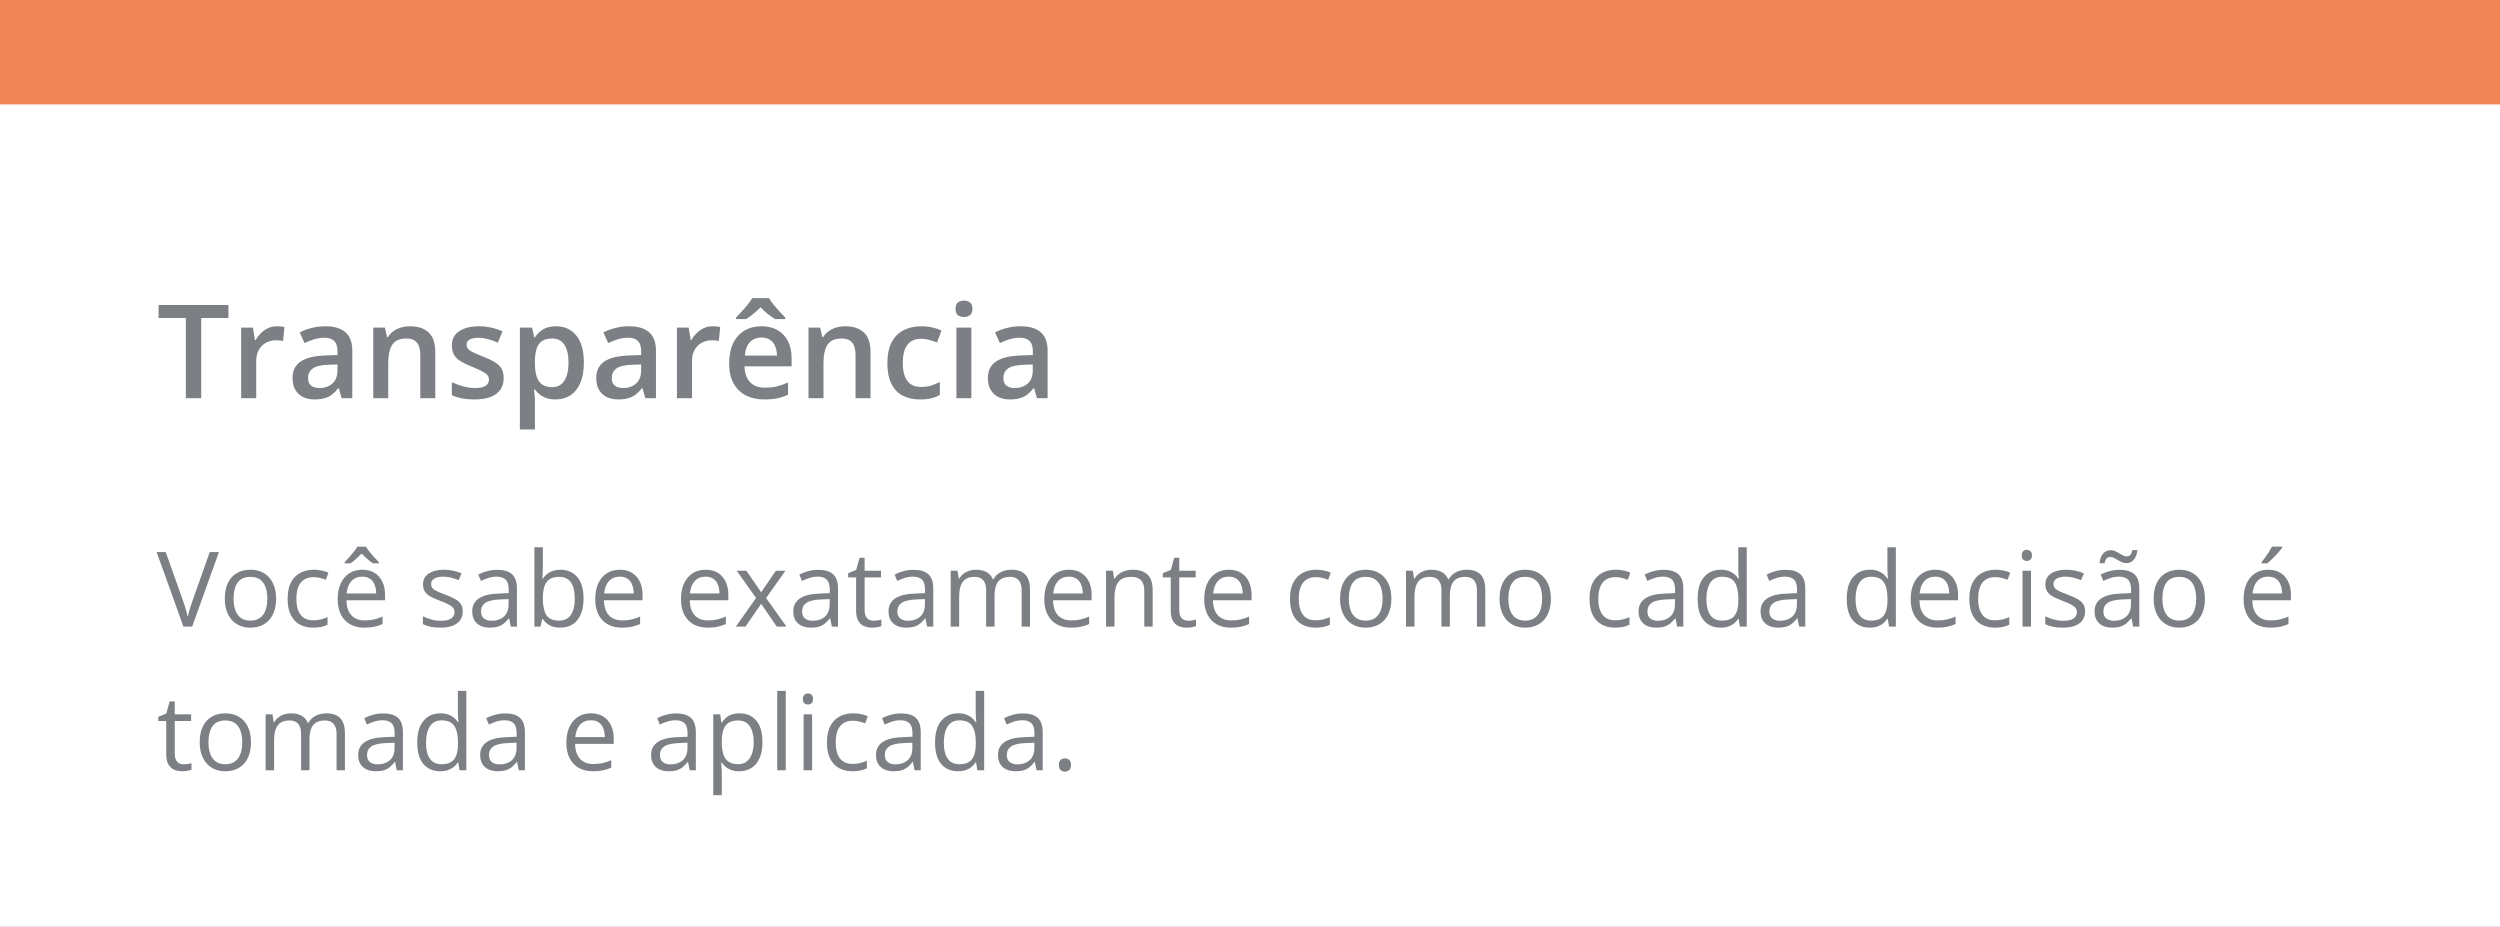 <svg xmlns="http://www.w3.org/2000/svg" width="383" height="142" viewBox="0 0 383 142" fill="none"><rect x="0" y="0" width="383" height="142" fill="#333333" stroke="none"/><g clip-path="url(#clip0_450_1690)"><rect width="383" height="142" fill="white"></rect><rect width="383" height="16" fill="#EF8555"></rect><path d="M30.826 61H28.473V48.715H24.293V46.723H34.996V48.715H30.826V61ZM42.428 49.984C42.61 49.984 42.809 49.994 43.023 50.014C43.238 50.033 43.424 50.059 43.58 50.092L43.365 52.24C43.228 52.201 43.059 52.172 42.857 52.152C42.662 52.133 42.486 52.123 42.33 52.123C41.92 52.123 41.529 52.191 41.158 52.328C40.787 52.458 40.458 52.66 40.172 52.934C39.885 53.2 39.661 53.536 39.498 53.94C39.335 54.343 39.254 54.812 39.254 55.346V61H36.949V50.19H38.746L39.059 52.094H39.166C39.381 51.71 39.648 51.358 39.967 51.039C40.286 50.72 40.65 50.466 41.06 50.277C41.477 50.082 41.933 49.984 42.428 49.984ZM49.82 49.984C51.188 49.984 52.219 50.287 52.916 50.893C53.619 51.498 53.971 52.442 53.971 53.725V61H52.34L51.9 59.467H51.822C51.516 59.857 51.2 60.18 50.875 60.434C50.55 60.688 50.172 60.876 49.742 61C49.319 61.13 48.801 61.195 48.19 61.195C47.545 61.195 46.969 61.078 46.461 60.844C45.953 60.603 45.553 60.238 45.26 59.75C44.967 59.262 44.82 58.643 44.82 57.895C44.82 56.781 45.234 55.945 46.06 55.385C46.894 54.825 48.15 54.516 49.83 54.457L51.705 54.389V53.822C51.705 53.074 51.529 52.54 51.178 52.221C50.833 51.902 50.344 51.742 49.713 51.742C49.172 51.742 48.648 51.82 48.141 51.977C47.633 52.133 47.138 52.325 46.656 52.553L45.914 50.932C46.441 50.652 47.04 50.424 47.711 50.248C48.388 50.072 49.091 49.984 49.82 49.984ZM51.695 55.834L50.299 55.883C49.153 55.922 48.349 56.117 47.887 56.469C47.425 56.82 47.193 57.302 47.193 57.914C47.193 58.448 47.353 58.839 47.672 59.086C47.991 59.327 48.411 59.447 48.932 59.447C49.726 59.447 50.383 59.223 50.904 58.773C51.432 58.318 51.695 57.65 51.695 56.772V55.834ZM62.818 49.984C64.036 49.984 64.983 50.3 65.66 50.932C66.344 51.557 66.686 52.562 66.686 53.949V61H64.391V54.379C64.391 53.539 64.218 52.911 63.873 52.494C63.528 52.071 62.994 51.859 62.272 51.859C61.223 51.859 60.494 52.182 60.084 52.826C59.68 53.471 59.478 54.405 59.478 55.629V61H57.184V50.19H58.971L59.293 51.654H59.42C59.654 51.277 59.944 50.967 60.289 50.727C60.641 50.479 61.031 50.294 61.461 50.17C61.897 50.046 62.35 49.984 62.818 49.984ZM77.164 57.914C77.164 58.624 76.992 59.223 76.647 59.711C76.301 60.199 75.797 60.57 75.133 60.824C74.475 61.072 73.668 61.195 72.711 61.195C71.956 61.195 71.305 61.14 70.758 61.029C70.217 60.925 69.706 60.762 69.225 60.541V58.559C69.739 58.8 70.315 59.008 70.953 59.184C71.598 59.359 72.206 59.447 72.779 59.447C73.534 59.447 74.078 59.33 74.41 59.096C74.742 58.855 74.908 58.536 74.908 58.139C74.908 57.904 74.84 57.696 74.703 57.514C74.573 57.325 74.326 57.133 73.961 56.938C73.603 56.736 73.076 56.495 72.379 56.215C71.695 55.941 71.119 55.668 70.65 55.395C70.182 55.121 69.827 54.792 69.586 54.408C69.345 54.018 69.225 53.52 69.225 52.914C69.225 51.957 69.602 51.231 70.357 50.736C71.119 50.235 72.125 49.984 73.375 49.984C74.039 49.984 74.664 50.053 75.25 50.19C75.842 50.32 76.422 50.512 76.988 50.766L76.266 52.494C75.777 52.279 75.286 52.103 74.791 51.967C74.303 51.824 73.805 51.752 73.297 51.752C72.704 51.752 72.252 51.843 71.939 52.025C71.633 52.208 71.481 52.468 71.481 52.807C71.481 53.06 71.555 53.275 71.705 53.451C71.855 53.627 72.112 53.803 72.477 53.978C72.848 54.154 73.362 54.372 74.019 54.633C74.664 54.88 75.221 55.141 75.689 55.414C76.165 55.681 76.529 56.01 76.783 56.4C77.037 56.791 77.164 57.296 77.164 57.914ZM85.191 49.984C86.474 49.984 87.503 50.453 88.277 51.391C89.059 52.328 89.449 53.721 89.449 55.57C89.449 56.794 89.267 57.826 88.902 58.666C88.544 59.499 88.04 60.131 87.389 60.56C86.744 60.984 85.992 61.195 85.133 61.195C84.586 61.195 84.111 61.124 83.707 60.98C83.303 60.837 82.958 60.652 82.672 60.424C82.385 60.19 82.144 59.935 81.949 59.662H81.812C81.845 59.922 81.874 60.212 81.9 60.531C81.933 60.844 81.949 61.13 81.949 61.391V65.795H79.644V50.19H81.519L81.842 51.684H81.949C82.151 51.378 82.395 51.094 82.682 50.834C82.975 50.574 83.326 50.368 83.736 50.219C84.153 50.062 84.638 49.984 85.191 49.984ZM84.576 51.859C83.945 51.859 83.437 51.986 83.053 52.24C82.675 52.488 82.398 52.862 82.223 53.363C82.053 53.865 81.962 54.493 81.949 55.248V55.57C81.949 56.371 82.031 57.051 82.193 57.611C82.363 58.165 82.639 58.588 83.023 58.881C83.414 59.167 83.941 59.31 84.606 59.31C85.165 59.31 85.628 59.158 85.992 58.852C86.363 58.546 86.64 58.109 86.822 57.543C87.005 56.977 87.096 56.309 87.096 55.541C87.096 54.376 86.887 53.471 86.471 52.826C86.061 52.182 85.429 51.859 84.576 51.859ZM96.344 49.984C97.711 49.984 98.743 50.287 99.439 50.893C100.143 51.498 100.494 52.442 100.494 53.725V61H98.863L98.424 59.467H98.346C98.04 59.857 97.724 60.18 97.398 60.434C97.073 60.688 96.695 60.876 96.266 61C95.842 61.13 95.325 61.195 94.713 61.195C94.068 61.195 93.492 61.078 92.984 60.844C92.477 60.603 92.076 60.238 91.783 59.75C91.49 59.262 91.344 58.643 91.344 57.895C91.344 56.781 91.757 55.945 92.584 55.385C93.417 54.825 94.674 54.516 96.353 54.457L98.228 54.389V53.822C98.228 53.074 98.053 52.54 97.701 52.221C97.356 51.902 96.868 51.742 96.236 51.742C95.696 51.742 95.172 51.82 94.664 51.977C94.156 52.133 93.662 52.325 93.18 52.553L92.438 50.932C92.965 50.652 93.564 50.424 94.234 50.248C94.912 50.072 95.615 49.984 96.344 49.984ZM98.219 55.834L96.822 55.883C95.676 55.922 94.872 56.117 94.41 56.469C93.948 56.82 93.717 57.302 93.717 57.914C93.717 58.448 93.876 58.839 94.195 59.086C94.514 59.327 94.934 59.447 95.455 59.447C96.249 59.447 96.907 59.223 97.428 58.773C97.955 58.318 98.219 57.65 98.219 56.772V55.834ZM109.186 49.984C109.368 49.984 109.566 49.994 109.781 50.014C109.996 50.033 110.182 50.059 110.338 50.092L110.123 52.24C109.986 52.201 109.817 52.172 109.615 52.152C109.42 52.133 109.244 52.123 109.088 52.123C108.678 52.123 108.287 52.191 107.916 52.328C107.545 52.458 107.216 52.66 106.93 52.934C106.643 53.2 106.419 53.536 106.256 53.94C106.093 54.343 106.012 54.812 106.012 55.346V61H103.707V50.19H105.504L105.816 52.094H105.924C106.139 51.71 106.406 51.358 106.725 51.039C107.044 50.72 107.408 50.466 107.818 50.277C108.235 50.082 108.691 49.984 109.186 49.984ZM116.646 49.984C117.61 49.984 118.437 50.183 119.127 50.58C119.817 50.977 120.348 51.54 120.719 52.27C121.09 52.999 121.275 53.871 121.275 54.887V56.117H114.059C114.085 57.165 114.365 57.973 114.898 58.539C115.439 59.105 116.194 59.389 117.164 59.389C117.854 59.389 118.473 59.324 119.02 59.193C119.573 59.057 120.143 58.858 120.729 58.598V60.463C120.188 60.717 119.638 60.902 119.078 61.02C118.518 61.137 117.848 61.195 117.066 61.195C116.005 61.195 115.071 60.99 114.264 60.58C113.463 60.163 112.835 59.545 112.379 58.725C111.93 57.904 111.705 56.885 111.705 55.668C111.705 54.457 111.91 53.428 112.32 52.582C112.73 51.736 113.307 51.091 114.049 50.648C114.791 50.206 115.657 49.984 116.646 49.984ZM116.646 51.713C115.924 51.713 115.338 51.947 114.889 52.416C114.446 52.885 114.186 53.572 114.107 54.477H119.029C119.023 53.936 118.932 53.458 118.756 53.041C118.587 52.624 118.326 52.299 117.975 52.065C117.63 51.83 117.187 51.713 116.646 51.713ZM117.809 45.678C117.984 45.977 118.219 46.309 118.512 46.674C118.811 47.038 119.12 47.397 119.439 47.748C119.765 48.093 120.051 48.389 120.299 48.637V48.881H118.736C118.385 48.66 118.01 48.396 117.613 48.09C117.223 47.777 116.855 47.442 116.51 47.084C116.158 47.442 115.79 47.774 115.406 48.08C115.029 48.386 114.667 48.653 114.322 48.881H112.77V48.637C113.017 48.383 113.3 48.083 113.619 47.738C113.938 47.393 114.244 47.038 114.537 46.674C114.83 46.309 115.064 45.977 115.24 45.678H117.809ZM129.498 49.984C130.715 49.984 131.663 50.3 132.34 50.932C133.023 51.557 133.365 52.562 133.365 53.949V61H131.07V54.379C131.07 53.539 130.898 52.911 130.553 52.494C130.208 52.071 129.674 51.859 128.951 51.859C127.903 51.859 127.174 52.182 126.764 52.826C126.36 53.471 126.158 54.405 126.158 55.629V61H123.863V50.19H125.65L125.973 51.654H126.1C126.334 51.277 126.624 50.967 126.969 50.727C127.32 50.479 127.711 50.294 128.141 50.17C128.577 50.046 129.029 49.984 129.498 49.984ZM140.934 61.195C139.911 61.195 139.026 60.997 138.277 60.6C137.529 60.203 136.952 59.594 136.549 58.773C136.145 57.953 135.943 56.911 135.943 55.648C135.943 54.333 136.165 53.259 136.607 52.426C137.05 51.592 137.662 50.977 138.443 50.58C139.231 50.183 140.133 49.984 141.148 49.984C141.793 49.984 142.376 50.05 142.896 50.18C143.424 50.303 143.87 50.456 144.234 50.639L143.551 52.475C143.154 52.312 142.747 52.175 142.33 52.065C141.913 51.954 141.513 51.898 141.129 51.898C140.497 51.898 139.97 52.038 139.547 52.318C139.13 52.598 138.818 53.015 138.609 53.568C138.408 54.122 138.307 54.809 138.307 55.629C138.307 56.423 138.411 57.094 138.619 57.641C138.827 58.181 139.137 58.591 139.547 58.871C139.957 59.145 140.462 59.281 141.061 59.281C141.653 59.281 142.184 59.21 142.652 59.066C143.121 58.923 143.564 58.738 143.98 58.51V60.502C143.57 60.736 143.131 60.909 142.662 61.02C142.193 61.137 141.617 61.195 140.934 61.195ZM148.814 50.19V61H146.52V50.19H148.814ZM147.682 46.049C148.033 46.049 148.336 46.143 148.59 46.332C148.85 46.521 148.98 46.846 148.98 47.309C148.98 47.764 148.85 48.09 148.59 48.285C148.336 48.474 148.033 48.568 147.682 48.568C147.317 48.568 147.008 48.474 146.754 48.285C146.507 48.09 146.383 47.764 146.383 47.309C146.383 46.846 146.507 46.521 146.754 46.332C147.008 46.143 147.317 46.049 147.682 46.049ZM156.344 49.984C157.711 49.984 158.743 50.287 159.439 50.893C160.143 51.498 160.494 52.442 160.494 53.725V61H158.863L158.424 59.467H158.346C158.04 59.857 157.724 60.18 157.398 60.434C157.073 60.688 156.695 60.876 156.266 61C155.842 61.13 155.325 61.195 154.713 61.195C154.068 61.195 153.492 61.078 152.984 60.844C152.477 60.603 152.076 60.238 151.783 59.75C151.49 59.262 151.344 58.643 151.344 57.895C151.344 56.781 151.757 55.945 152.584 55.385C153.417 54.825 154.674 54.516 156.354 54.457L158.229 54.389V53.822C158.229 53.074 158.053 52.54 157.701 52.221C157.356 51.902 156.868 51.742 156.236 51.742C155.696 51.742 155.172 51.82 154.664 51.977C154.156 52.133 153.661 52.325 153.18 52.553L152.438 50.932C152.965 50.652 153.564 50.424 154.234 50.248C154.911 50.072 155.615 49.984 156.344 49.984ZM158.219 55.834L156.822 55.883C155.676 55.922 154.872 56.117 154.41 56.469C153.948 56.82 153.717 57.302 153.717 57.914C153.717 58.448 153.876 58.839 154.195 59.086C154.514 59.327 154.934 59.447 155.455 59.447C156.249 59.447 156.907 59.223 157.428 58.773C157.955 58.318 158.219 57.65 158.219 56.772V55.834Z" fill="#7C7F84"></path><path d="M33.539 84.578L29.438 96H28.102L24 84.578H25.391L28.062 92.102C28.172 92.404 28.268 92.693 28.352 92.969C28.44 93.245 28.518 93.51 28.586 93.766C28.654 94.021 28.713 94.268 28.766 94.508C28.818 94.268 28.878 94.021 28.945 93.766C29.013 93.505 29.091 93.237 29.18 92.961C29.268 92.68 29.367 92.385 29.477 92.078L32.133 84.578H33.539ZM42.297 91.703C42.297 92.406 42.206 93.034 42.023 93.586C41.841 94.138 41.578 94.604 41.234 94.984C40.891 95.365 40.474 95.656 39.984 95.859C39.5 96.057 38.95 96.156 38.336 96.156C37.763 96.156 37.237 96.057 36.758 95.859C36.284 95.656 35.872 95.365 35.523 94.984C35.18 94.604 34.911 94.138 34.719 93.586C34.531 93.034 34.438 92.406 34.438 91.703C34.438 90.766 34.596 89.969 34.914 89.312C35.232 88.651 35.685 88.148 36.273 87.805C36.867 87.456 37.573 87.281 38.391 87.281C39.172 87.281 39.854 87.456 40.438 87.805C41.026 88.154 41.482 88.659 41.805 89.32C42.133 89.977 42.297 90.771 42.297 91.703ZM35.781 91.703C35.781 92.391 35.872 92.987 36.055 93.492C36.237 93.997 36.518 94.388 36.898 94.664C37.279 94.94 37.768 95.078 38.367 95.078C38.961 95.078 39.448 94.94 39.828 94.664C40.214 94.388 40.497 93.997 40.68 93.492C40.862 92.987 40.953 92.391 40.953 91.703C40.953 91.021 40.862 90.432 40.68 89.938C40.497 89.438 40.216 89.052 39.836 88.781C39.456 88.51 38.964 88.375 38.359 88.375C37.469 88.375 36.815 88.669 36.398 89.258C35.987 89.846 35.781 90.662 35.781 91.703ZM47.969 96.156C47.198 96.156 46.518 95.997 45.93 95.68C45.341 95.362 44.883 94.878 44.555 94.227C44.227 93.576 44.062 92.755 44.062 91.766C44.062 90.729 44.234 89.883 44.578 89.227C44.927 88.565 45.406 88.076 46.016 87.758C46.625 87.44 47.318 87.281 48.094 87.281C48.521 87.281 48.932 87.326 49.328 87.414C49.729 87.497 50.057 87.604 50.312 87.734L49.922 88.82C49.661 88.716 49.359 88.622 49.016 88.539C48.677 88.456 48.359 88.414 48.062 88.414C47.469 88.414 46.974 88.542 46.578 88.797C46.188 89.052 45.893 89.427 45.695 89.922C45.503 90.417 45.406 91.026 45.406 91.75C45.406 92.443 45.5 93.034 45.688 93.523C45.88 94.013 46.164 94.388 46.539 94.648C46.919 94.904 47.393 95.031 47.961 95.031C48.414 95.031 48.823 94.984 49.188 94.891C49.552 94.792 49.883 94.677 50.18 94.547V95.703C49.893 95.849 49.573 95.961 49.219 96.039C48.87 96.117 48.453 96.156 47.969 96.156ZM55.508 87.281C56.237 87.281 56.862 87.443 57.383 87.766C57.904 88.088 58.302 88.542 58.578 89.125C58.854 89.703 58.992 90.38 58.992 91.156V91.961H53.078C53.094 92.966 53.344 93.732 53.828 94.258C54.312 94.784 54.995 95.047 55.875 95.047C56.417 95.047 56.896 94.997 57.312 94.898C57.729 94.799 58.161 94.654 58.609 94.461V95.602C58.177 95.794 57.747 95.935 57.32 96.023C56.898 96.112 56.398 96.156 55.82 96.156C54.997 96.156 54.279 95.99 53.664 95.656C53.055 95.318 52.581 94.823 52.242 94.172C51.904 93.521 51.734 92.724 51.734 91.781C51.734 90.859 51.888 90.062 52.195 89.391C52.508 88.713 52.945 88.193 53.508 87.828C54.075 87.463 54.742 87.281 55.508 87.281ZM55.492 88.344C54.8 88.344 54.247 88.57 53.836 89.023C53.425 89.477 53.18 90.109 53.102 90.922H57.633C57.628 90.412 57.547 89.963 57.391 89.578C57.24 89.188 57.008 88.885 56.695 88.672C56.383 88.453 55.982 88.344 55.492 88.344ZM56.07 83.75C56.2 83.984 56.383 84.25 56.617 84.547C56.852 84.838 57.099 85.125 57.359 85.406C57.62 85.688 57.852 85.93 58.055 86.133V86.305H57.133C56.852 86.122 56.562 85.898 56.266 85.633C55.969 85.367 55.68 85.091 55.398 84.805C55.117 85.091 54.831 85.367 54.539 85.633C54.253 85.893 53.969 86.117 53.688 86.305H52.797V86.133C52.995 85.924 53.219 85.68 53.469 85.398C53.724 85.117 53.966 84.831 54.195 84.539C54.43 84.247 54.615 83.984 54.75 83.75H56.07ZM70.891 93.656C70.891 94.203 70.753 94.664 70.477 95.039C70.206 95.409 69.815 95.688 69.305 95.875C68.799 96.062 68.195 96.156 67.492 96.156C66.893 96.156 66.375 96.109 65.938 96.016C65.5 95.922 65.117 95.789 64.789 95.617V94.422C65.138 94.594 65.555 94.75 66.039 94.891C66.523 95.031 67.018 95.102 67.523 95.102C68.263 95.102 68.799 94.982 69.133 94.742C69.466 94.503 69.633 94.177 69.633 93.766C69.633 93.531 69.565 93.326 69.43 93.148C69.299 92.966 69.078 92.792 68.766 92.625C68.453 92.453 68.021 92.266 67.469 92.062C66.922 91.854 66.448 91.648 66.047 91.445C65.651 91.237 65.344 90.984 65.125 90.688C64.912 90.391 64.805 90.005 64.805 89.531C64.805 88.807 65.096 88.253 65.68 87.867C66.268 87.477 67.039 87.281 67.992 87.281C68.508 87.281 68.99 87.333 69.438 87.438C69.891 87.537 70.312 87.672 70.703 87.844L70.266 88.883C69.912 88.732 69.534 88.604 69.133 88.5C68.732 88.396 68.323 88.344 67.906 88.344C67.307 88.344 66.846 88.443 66.523 88.641C66.206 88.838 66.047 89.109 66.047 89.453C66.047 89.719 66.12 89.938 66.266 90.109C66.417 90.281 66.656 90.443 66.984 90.594C67.312 90.745 67.745 90.922 68.281 91.125C68.818 91.323 69.281 91.529 69.672 91.742C70.062 91.951 70.362 92.206 70.57 92.508C70.784 92.805 70.891 93.188 70.891 93.656ZM76.18 87.297C77.201 87.297 77.958 87.526 78.453 87.984C78.948 88.443 79.195 89.174 79.195 90.18V96H78.25L78 94.734H77.938C77.698 95.047 77.448 95.31 77.188 95.523C76.927 95.732 76.625 95.891 76.281 96C75.943 96.104 75.526 96.156 75.031 96.156C74.51 96.156 74.047 96.065 73.641 95.883C73.24 95.701 72.922 95.424 72.688 95.055C72.458 94.685 72.344 94.216 72.344 93.648C72.344 92.794 72.682 92.138 73.359 91.68C74.037 91.221 75.068 90.971 76.453 90.93L77.93 90.867V90.344C77.93 89.604 77.771 89.086 77.453 88.789C77.135 88.492 76.688 88.344 76.109 88.344C75.662 88.344 75.234 88.409 74.828 88.539C74.422 88.669 74.037 88.823 73.672 89L73.273 88.016C73.659 87.818 74.102 87.648 74.602 87.508C75.102 87.367 75.628 87.297 76.18 87.297ZM77.914 91.781L76.609 91.836C75.542 91.878 74.789 92.052 74.352 92.359C73.914 92.667 73.695 93.102 73.695 93.664C73.695 94.154 73.844 94.516 74.141 94.75C74.438 94.984 74.831 95.102 75.32 95.102C76.081 95.102 76.703 94.891 77.188 94.469C77.672 94.047 77.914 93.414 77.914 92.57V91.781ZM83.164 83.844V86.883C83.164 87.232 83.154 87.57 83.133 87.898C83.117 88.227 83.104 88.482 83.094 88.664H83.164C83.398 88.279 83.737 87.953 84.18 87.688C84.622 87.422 85.188 87.289 85.875 87.289C86.948 87.289 87.802 87.662 88.438 88.406C89.078 89.146 89.398 90.247 89.398 91.711C89.398 92.674 89.253 93.487 88.961 94.148C88.669 94.81 88.258 95.31 87.727 95.648C87.195 95.987 86.568 96.156 85.844 96.156C85.167 96.156 84.609 96.031 84.172 95.781C83.74 95.526 83.406 95.216 83.172 94.852H83.07L82.805 96H81.867V83.844H83.164ZM85.664 88.375C85.044 88.375 84.552 88.497 84.188 88.742C83.823 88.982 83.56 89.346 83.398 89.836C83.242 90.32 83.164 90.935 83.164 91.68V91.75C83.164 92.828 83.344 93.654 83.703 94.227C84.062 94.794 84.716 95.078 85.664 95.078C86.461 95.078 87.057 94.787 87.453 94.203C87.854 93.62 88.055 92.787 88.055 91.703C88.055 90.599 87.857 89.768 87.461 89.211C87.07 88.654 86.471 88.375 85.664 88.375ZM94.961 87.281C95.69 87.281 96.315 87.443 96.836 87.766C97.357 88.088 97.755 88.542 98.031 89.125C98.307 89.703 98.445 90.38 98.445 91.156V91.961H92.531C92.547 92.966 92.797 93.732 93.281 94.258C93.766 94.784 94.448 95.047 95.328 95.047C95.87 95.047 96.349 94.997 96.766 94.898C97.182 94.799 97.615 94.654 98.062 94.461V95.602C97.63 95.794 97.201 95.935 96.773 96.023C96.352 96.112 95.852 96.156 95.273 96.156C94.451 96.156 93.732 95.99 93.117 95.656C92.508 95.318 92.034 94.823 91.695 94.172C91.357 93.521 91.188 92.724 91.188 91.781C91.188 90.859 91.341 90.062 91.648 89.391C91.961 88.713 92.398 88.193 92.961 87.828C93.529 87.463 94.195 87.281 94.961 87.281ZM94.945 88.344C94.253 88.344 93.701 88.57 93.289 89.023C92.878 89.477 92.633 90.109 92.555 90.922H97.086C97.081 90.412 97 89.963 96.844 89.578C96.693 89.188 96.461 88.885 96.148 88.672C95.836 88.453 95.435 88.344 94.945 88.344ZM108.102 87.281C108.831 87.281 109.456 87.443 109.977 87.766C110.497 88.088 110.896 88.542 111.172 89.125C111.448 89.703 111.586 90.38 111.586 91.156V91.961H105.672C105.688 92.966 105.938 93.732 106.422 94.258C106.906 94.784 107.589 95.047 108.469 95.047C109.01 95.047 109.49 94.997 109.906 94.898C110.323 94.799 110.755 94.654 111.203 94.461V95.602C110.771 95.794 110.341 95.935 109.914 96.023C109.492 96.112 108.992 96.156 108.414 96.156C107.591 96.156 106.872 95.99 106.258 95.656C105.648 95.318 105.174 94.823 104.836 94.172C104.497 93.521 104.328 92.724 104.328 91.781C104.328 90.859 104.482 90.062 104.789 89.391C105.102 88.713 105.539 88.193 106.102 87.828C106.669 87.463 107.336 87.281 108.102 87.281ZM108.086 88.344C107.393 88.344 106.841 88.57 106.43 89.023C106.018 89.477 105.773 90.109 105.695 90.922H110.227C110.221 90.412 110.141 89.963 109.984 89.578C109.833 89.188 109.602 88.885 109.289 88.672C108.977 88.453 108.576 88.344 108.086 88.344ZM115.828 91.617L112.867 87.438H114.352L116.609 90.734L118.859 87.438H120.328L117.367 91.617L120.492 96H119.008L116.609 92.508L114.195 96H112.727L115.828 91.617ZM125.367 87.297C126.388 87.297 127.146 87.526 127.641 87.984C128.135 88.443 128.383 89.174 128.383 90.18V96H127.438L127.188 94.734H127.125C126.885 95.047 126.635 95.31 126.375 95.523C126.115 95.732 125.812 95.891 125.469 96C125.13 96.104 124.714 96.156 124.219 96.156C123.698 96.156 123.234 96.065 122.828 95.883C122.427 95.701 122.109 95.424 121.875 95.055C121.646 94.685 121.531 94.216 121.531 93.648C121.531 92.794 121.87 92.138 122.547 91.68C123.224 91.221 124.255 90.971 125.641 90.93L127.117 90.867V90.344C127.117 89.604 126.958 89.086 126.641 88.789C126.323 88.492 125.875 88.344 125.297 88.344C124.849 88.344 124.422 88.409 124.016 88.539C123.609 88.669 123.224 88.823 122.859 89L122.461 88.016C122.846 87.818 123.289 87.648 123.789 87.508C124.289 87.367 124.815 87.297 125.367 87.297ZM127.102 91.781L125.797 91.836C124.729 91.878 123.977 92.052 123.539 92.359C123.102 92.667 122.883 93.102 122.883 93.664C122.883 94.154 123.031 94.516 123.328 94.75C123.625 94.984 124.018 95.102 124.508 95.102C125.268 95.102 125.891 94.891 126.375 94.469C126.859 94.047 127.102 93.414 127.102 92.57V91.781ZM133.82 95.094C134.034 95.094 134.253 95.076 134.477 95.039C134.701 95.003 134.883 94.958 135.023 94.906V95.914C134.872 95.982 134.661 96.039 134.391 96.086C134.125 96.133 133.865 96.156 133.609 96.156C133.156 96.156 132.745 96.078 132.375 95.922C132.005 95.76 131.708 95.49 131.484 95.109C131.266 94.729 131.156 94.203 131.156 93.531V88.453H129.938V87.82L131.164 87.312L131.68 85.453H132.461V87.438H134.969V88.453H132.461V93.492C132.461 94.029 132.583 94.43 132.828 94.695C133.078 94.961 133.409 95.094 133.82 95.094ZM139.961 87.297C140.982 87.297 141.74 87.526 142.234 87.984C142.729 88.443 142.977 89.174 142.977 90.18V96H142.031L141.781 94.734H141.719C141.479 95.047 141.229 95.31 140.969 95.523C140.708 95.732 140.406 95.891 140.062 96C139.724 96.104 139.307 96.156 138.812 96.156C138.292 96.156 137.828 96.065 137.422 95.883C137.021 95.701 136.703 95.424 136.469 95.055C136.24 94.685 136.125 94.216 136.125 93.648C136.125 92.794 136.464 92.138 137.141 91.68C137.818 91.221 138.849 90.971 140.234 90.93L141.711 90.867V90.344C141.711 89.604 141.552 89.086 141.234 88.789C140.917 88.492 140.469 88.344 139.891 88.344C139.443 88.344 139.016 88.409 138.609 88.539C138.203 88.669 137.818 88.823 137.453 89L137.055 88.016C137.44 87.818 137.883 87.648 138.383 87.508C138.883 87.367 139.409 87.297 139.961 87.297ZM141.695 91.781L140.391 91.836C139.323 91.878 138.57 92.052 138.133 92.359C137.695 92.667 137.477 93.102 137.477 93.664C137.477 94.154 137.625 94.516 137.922 94.75C138.219 94.984 138.612 95.102 139.102 95.102C139.862 95.102 140.484 94.891 140.969 94.469C141.453 94.047 141.695 93.414 141.695 92.57V91.781ZM154.945 87.281C155.888 87.281 156.599 87.529 157.078 88.023C157.557 88.513 157.797 89.302 157.797 90.391V96H156.516V90.453C156.516 89.76 156.365 89.242 156.062 88.898C155.766 88.549 155.323 88.375 154.734 88.375C153.906 88.375 153.305 88.615 152.93 89.094C152.555 89.573 152.367 90.279 152.367 91.211V96H151.078V90.453C151.078 89.99 151.01 89.604 150.875 89.297C150.745 88.99 150.547 88.76 150.281 88.609C150.021 88.453 149.69 88.375 149.289 88.375C148.721 88.375 148.266 88.492 147.922 88.727C147.578 88.961 147.328 89.31 147.172 89.773C147.021 90.232 146.945 90.797 146.945 91.469V96H145.648V87.438H146.695L146.891 88.648H146.961C147.133 88.352 147.349 88.102 147.609 87.898C147.87 87.695 148.161 87.542 148.484 87.438C148.807 87.333 149.151 87.281 149.516 87.281C150.167 87.281 150.711 87.404 151.148 87.648C151.591 87.888 151.911 88.255 152.109 88.75H152.18C152.461 88.255 152.846 87.888 153.336 87.648C153.826 87.404 154.362 87.281 154.945 87.281ZM163.758 87.281C164.487 87.281 165.112 87.443 165.633 87.766C166.154 88.088 166.552 88.542 166.828 89.125C167.104 89.703 167.242 90.38 167.242 91.156V91.961H161.328C161.344 92.966 161.594 93.732 162.078 94.258C162.562 94.784 163.245 95.047 164.125 95.047C164.667 95.047 165.146 94.997 165.562 94.898C165.979 94.799 166.411 94.654 166.859 94.461V95.602C166.427 95.794 165.997 95.935 165.57 96.023C165.148 96.112 164.648 96.156 164.07 96.156C163.247 96.156 162.529 95.99 161.914 95.656C161.305 95.318 160.831 94.823 160.492 94.172C160.154 93.521 159.984 92.724 159.984 91.781C159.984 90.859 160.138 90.062 160.445 89.391C160.758 88.713 161.195 88.193 161.758 87.828C162.326 87.463 162.992 87.281 163.758 87.281ZM163.742 88.344C163.049 88.344 162.497 88.57 162.086 89.023C161.674 89.477 161.43 90.109 161.352 90.922H165.883C165.878 90.412 165.797 89.963 165.641 89.578C165.49 89.188 165.258 88.885 164.945 88.672C164.633 88.453 164.232 88.344 163.742 88.344ZM173.5 87.281C174.516 87.281 175.284 87.531 175.805 88.031C176.326 88.526 176.586 89.323 176.586 90.422V96H175.305V90.508C175.305 89.794 175.141 89.26 174.812 88.906C174.49 88.552 173.992 88.375 173.32 88.375C172.372 88.375 171.706 88.643 171.32 89.18C170.935 89.716 170.742 90.495 170.742 91.516V96H169.445V87.438H170.492L170.688 88.672H170.758C170.94 88.37 171.172 88.117 171.453 87.914C171.734 87.706 172.049 87.549 172.398 87.445C172.747 87.336 173.115 87.281 173.5 87.281ZM182.023 95.094C182.237 95.094 182.456 95.076 182.68 95.039C182.904 95.003 183.086 94.958 183.227 94.906V95.914C183.076 95.982 182.865 96.039 182.594 96.086C182.328 96.133 182.068 96.156 181.812 96.156C181.359 96.156 180.948 96.078 180.578 95.922C180.208 95.76 179.911 95.49 179.688 95.109C179.469 94.729 179.359 94.203 179.359 93.531V88.453H178.141V87.82L179.367 87.312L179.883 85.453H180.664V87.438H183.172V88.453H180.664V93.492C180.664 94.029 180.786 94.43 181.031 94.695C181.281 94.961 181.612 95.094 182.023 95.094ZM188.258 87.281C188.987 87.281 189.612 87.443 190.133 87.766C190.654 88.088 191.052 88.542 191.328 89.125C191.604 89.703 191.742 90.38 191.742 91.156V91.961H185.828C185.844 92.966 186.094 93.732 186.578 94.258C187.062 94.784 187.745 95.047 188.625 95.047C189.167 95.047 189.646 94.997 190.062 94.898C190.479 94.799 190.911 94.654 191.359 94.461V95.602C190.927 95.794 190.497 95.935 190.07 96.023C189.648 96.112 189.148 96.156 188.57 96.156C187.747 96.156 187.029 95.99 186.414 95.656C185.805 95.318 185.331 94.823 184.992 94.172C184.654 93.521 184.484 92.724 184.484 91.781C184.484 90.859 184.638 90.062 184.945 89.391C185.258 88.713 185.695 88.193 186.258 87.828C186.826 87.463 187.492 87.281 188.258 87.281ZM188.242 88.344C187.549 88.344 186.997 88.57 186.586 89.023C186.174 89.477 185.93 90.109 185.852 90.922H190.383C190.378 90.412 190.297 89.963 190.141 89.578C189.99 89.188 189.758 88.885 189.445 88.672C189.133 88.453 188.732 88.344 188.242 88.344ZM201.531 96.156C200.76 96.156 200.081 95.997 199.492 95.68C198.904 95.362 198.445 94.878 198.117 94.227C197.789 93.576 197.625 92.755 197.625 91.766C197.625 90.729 197.797 89.883 198.141 89.227C198.49 88.565 198.969 88.076 199.578 87.758C200.188 87.44 200.88 87.281 201.656 87.281C202.083 87.281 202.495 87.326 202.891 87.414C203.292 87.497 203.62 87.604 203.875 87.734L203.484 88.82C203.224 88.716 202.922 88.622 202.578 88.539C202.24 88.456 201.922 88.414 201.625 88.414C201.031 88.414 200.536 88.542 200.141 88.797C199.75 89.052 199.456 89.427 199.258 89.922C199.065 90.417 198.969 91.026 198.969 91.75C198.969 92.443 199.062 93.034 199.25 93.523C199.443 94.013 199.727 94.388 200.102 94.648C200.482 94.904 200.956 95.031 201.523 95.031C201.977 95.031 202.385 94.984 202.75 94.891C203.115 94.792 203.445 94.677 203.742 94.547V95.703C203.456 95.849 203.135 95.961 202.781 96.039C202.432 96.117 202.016 96.156 201.531 96.156ZM213.156 91.703C213.156 92.406 213.065 93.034 212.883 93.586C212.701 94.138 212.438 94.604 212.094 94.984C211.75 95.365 211.333 95.656 210.844 95.859C210.359 96.057 209.81 96.156 209.195 96.156C208.622 96.156 208.096 96.057 207.617 95.859C207.143 95.656 206.732 95.365 206.383 94.984C206.039 94.604 205.771 94.138 205.578 93.586C205.391 93.034 205.297 92.406 205.297 91.703C205.297 90.766 205.456 89.969 205.773 89.312C206.091 88.651 206.544 88.148 207.133 87.805C207.727 87.456 208.432 87.281 209.25 87.281C210.031 87.281 210.714 87.456 211.297 87.805C211.885 88.154 212.341 88.659 212.664 89.32C212.992 89.977 213.156 90.771 213.156 91.703ZM206.641 91.703C206.641 92.391 206.732 92.987 206.914 93.492C207.096 93.997 207.378 94.388 207.758 94.664C208.138 94.94 208.628 95.078 209.227 95.078C209.82 95.078 210.307 94.94 210.688 94.664C211.073 94.388 211.357 93.997 211.539 93.492C211.721 92.987 211.812 92.391 211.812 91.703C211.812 91.021 211.721 90.432 211.539 89.938C211.357 89.438 211.076 89.052 210.695 88.781C210.315 88.51 209.823 88.375 209.219 88.375C208.328 88.375 207.674 88.669 207.258 89.258C206.846 89.846 206.641 90.662 206.641 91.703ZM224.695 87.281C225.638 87.281 226.349 87.529 226.828 88.023C227.307 88.513 227.547 89.302 227.547 90.391V96H226.266V90.453C226.266 89.76 226.115 89.242 225.812 88.898C225.516 88.549 225.073 88.375 224.484 88.375C223.656 88.375 223.055 88.615 222.68 89.094C222.305 89.573 222.117 90.279 222.117 91.211V96H220.828V90.453C220.828 89.99 220.76 89.604 220.625 89.297C220.495 88.99 220.297 88.76 220.031 88.609C219.771 88.453 219.44 88.375 219.039 88.375C218.471 88.375 218.016 88.492 217.672 88.727C217.328 88.961 217.078 89.31 216.922 89.773C216.771 90.232 216.695 90.797 216.695 91.469V96H215.398V87.438H216.445L216.641 88.648H216.711C216.883 88.352 217.099 88.102 217.359 87.898C217.62 87.695 217.911 87.542 218.234 87.438C218.557 87.333 218.901 87.281 219.266 87.281C219.917 87.281 220.461 87.404 220.898 87.648C221.341 87.888 221.661 88.255 221.859 88.75H221.93C222.211 88.255 222.596 87.888 223.086 87.648C223.576 87.404 224.112 87.281 224.695 87.281ZM237.594 91.703C237.594 92.406 237.503 93.034 237.32 93.586C237.138 94.138 236.875 94.604 236.531 94.984C236.188 95.365 235.771 95.656 235.281 95.859C234.797 96.057 234.247 96.156 233.633 96.156C233.06 96.156 232.534 96.057 232.055 95.859C231.581 95.656 231.169 95.365 230.82 94.984C230.477 94.604 230.208 94.138 230.016 93.586C229.828 93.034 229.734 92.406 229.734 91.703C229.734 90.766 229.893 89.969 230.211 89.312C230.529 88.651 230.982 88.148 231.57 87.805C232.164 87.456 232.87 87.281 233.688 87.281C234.469 87.281 235.151 87.456 235.734 87.805C236.323 88.154 236.779 88.659 237.102 89.32C237.43 89.977 237.594 90.771 237.594 91.703ZM231.078 91.703C231.078 92.391 231.169 92.987 231.352 93.492C231.534 93.997 231.815 94.388 232.195 94.664C232.576 94.94 233.065 95.078 233.664 95.078C234.258 95.078 234.745 94.94 235.125 94.664C235.51 94.388 235.794 93.997 235.977 93.492C236.159 92.987 236.25 92.391 236.25 91.703C236.25 91.021 236.159 90.432 235.977 89.938C235.794 89.438 235.513 89.052 235.133 88.781C234.753 88.51 234.26 88.375 233.656 88.375C232.766 88.375 232.112 88.669 231.695 89.258C231.284 89.846 231.078 90.662 231.078 91.703ZM247.422 96.156C246.651 96.156 245.971 95.997 245.383 95.68C244.794 95.362 244.336 94.878 244.008 94.227C243.68 93.576 243.516 92.755 243.516 91.766C243.516 90.729 243.688 89.883 244.031 89.227C244.38 88.565 244.859 88.076 245.469 87.758C246.078 87.44 246.771 87.281 247.547 87.281C247.974 87.281 248.385 87.326 248.781 87.414C249.182 87.497 249.51 87.604 249.766 87.734L249.375 88.82C249.115 88.716 248.812 88.622 248.469 88.539C248.13 88.456 247.812 88.414 247.516 88.414C246.922 88.414 246.427 88.542 246.031 88.797C245.641 89.052 245.346 89.427 245.148 89.922C244.956 90.417 244.859 91.026 244.859 91.75C244.859 92.443 244.953 93.034 245.141 93.523C245.333 94.013 245.617 94.388 245.992 94.648C246.372 94.904 246.846 95.031 247.414 95.031C247.867 95.031 248.276 94.984 248.641 94.891C249.005 94.792 249.336 94.677 249.633 94.547V95.703C249.346 95.849 249.026 95.961 248.672 96.039C248.323 96.117 247.906 96.156 247.422 96.156ZM254.867 87.297C255.888 87.297 256.646 87.526 257.141 87.984C257.635 88.443 257.883 89.174 257.883 90.18V96H256.938L256.688 94.734H256.625C256.385 95.047 256.135 95.31 255.875 95.523C255.615 95.732 255.312 95.891 254.969 96C254.63 96.104 254.214 96.156 253.719 96.156C253.198 96.156 252.734 96.065 252.328 95.883C251.927 95.701 251.609 95.424 251.375 95.055C251.146 94.685 251.031 94.216 251.031 93.648C251.031 92.794 251.37 92.138 252.047 91.68C252.724 91.221 253.755 90.971 255.141 90.93L256.617 90.867V90.344C256.617 89.604 256.458 89.086 256.141 88.789C255.823 88.492 255.375 88.344 254.797 88.344C254.349 88.344 253.922 88.409 253.516 88.539C253.109 88.669 252.724 88.823 252.359 89L251.961 88.016C252.346 87.818 252.789 87.648 253.289 87.508C253.789 87.367 254.315 87.297 254.867 87.297ZM256.602 91.781L255.297 91.836C254.229 91.878 253.477 92.052 253.039 92.359C252.602 92.667 252.383 93.102 252.383 93.664C252.383 94.154 252.531 94.516 252.828 94.75C253.125 94.984 253.518 95.102 254.008 95.102C254.768 95.102 255.391 94.891 255.875 94.469C256.359 94.047 256.602 93.414 256.602 92.57V91.781ZM263.602 96.156C262.518 96.156 261.659 95.787 261.023 95.047C260.393 94.307 260.078 93.208 260.078 91.75C260.078 90.276 260.401 89.164 261.047 88.414C261.693 87.659 262.552 87.281 263.625 87.281C264.078 87.281 264.474 87.341 264.812 87.461C265.151 87.581 265.443 87.742 265.688 87.945C265.932 88.143 266.138 88.37 266.305 88.625H266.398C266.378 88.463 266.357 88.242 266.336 87.961C266.315 87.68 266.305 87.451 266.305 87.273V83.844H267.602V96H266.555L266.359 94.781H266.305C266.143 95.037 265.938 95.268 265.688 95.477C265.443 95.685 265.148 95.852 264.805 95.977C264.466 96.096 264.065 96.156 263.602 96.156ZM263.805 95.078C264.721 95.078 265.37 94.818 265.75 94.297C266.13 93.776 266.32 93.003 266.32 91.977V91.742C266.32 90.654 266.138 89.818 265.773 89.234C265.414 88.651 264.758 88.359 263.805 88.359C263.008 88.359 262.411 88.667 262.016 89.281C261.62 89.891 261.422 90.724 261.422 91.781C261.422 92.833 261.617 93.646 262.008 94.219C262.404 94.792 263.003 95.078 263.805 95.078ZM273.555 87.297C274.576 87.297 275.333 87.526 275.828 87.984C276.323 88.443 276.57 89.174 276.57 90.18V96H275.625L275.375 94.734H275.312C275.073 95.047 274.823 95.31 274.562 95.523C274.302 95.732 274 95.891 273.656 96C273.318 96.104 272.901 96.156 272.406 96.156C271.885 96.156 271.422 96.065 271.016 95.883C270.615 95.701 270.297 95.424 270.062 95.055C269.833 94.685 269.719 94.216 269.719 93.648C269.719 92.794 270.057 92.138 270.734 91.68C271.411 91.221 272.443 90.971 273.828 90.93L275.305 90.867V90.344C275.305 89.604 275.146 89.086 274.828 88.789C274.51 88.492 274.062 88.344 273.484 88.344C273.036 88.344 272.609 88.409 272.203 88.539C271.797 88.669 271.411 88.823 271.047 89L270.648 88.016C271.034 87.818 271.477 87.648 271.977 87.508C272.477 87.367 273.003 87.297 273.555 87.297ZM275.289 91.781L273.984 91.836C272.917 91.878 272.164 92.052 271.727 92.359C271.289 92.667 271.07 93.102 271.07 93.664C271.07 94.154 271.219 94.516 271.516 94.75C271.812 94.984 272.206 95.102 272.695 95.102C273.456 95.102 274.078 94.891 274.562 94.469C275.047 94.047 275.289 93.414 275.289 92.57V91.781ZM286.445 96.156C285.362 96.156 284.503 95.787 283.867 95.047C283.237 94.307 282.922 93.208 282.922 91.75C282.922 90.276 283.245 89.164 283.891 88.414C284.536 87.659 285.396 87.281 286.469 87.281C286.922 87.281 287.318 87.341 287.656 87.461C287.995 87.581 288.286 87.742 288.531 87.945C288.776 88.143 288.982 88.37 289.148 88.625H289.242C289.221 88.463 289.201 88.242 289.18 87.961C289.159 87.68 289.148 87.451 289.148 87.273V83.844H290.445V96H289.398L289.203 94.781H289.148C288.987 95.037 288.781 95.268 288.531 95.477C288.286 95.685 287.992 95.852 287.648 95.977C287.31 96.096 286.909 96.156 286.445 96.156ZM286.648 95.078C287.565 95.078 288.214 94.818 288.594 94.297C288.974 93.776 289.164 93.003 289.164 91.977V91.742C289.164 90.654 288.982 89.818 288.617 89.234C288.258 88.651 287.602 88.359 286.648 88.359C285.852 88.359 285.255 88.667 284.859 89.281C284.464 89.891 284.266 90.724 284.266 91.781C284.266 92.833 284.461 93.646 284.852 94.219C285.247 94.792 285.846 95.078 286.648 95.078ZM296.492 87.281C297.221 87.281 297.846 87.443 298.367 87.766C298.888 88.088 299.286 88.542 299.562 89.125C299.839 89.703 299.977 90.38 299.977 91.156V91.961H294.062C294.078 92.966 294.328 93.732 294.812 94.258C295.297 94.784 295.979 95.047 296.859 95.047C297.401 95.047 297.88 94.997 298.297 94.898C298.714 94.799 299.146 94.654 299.594 94.461V95.602C299.161 95.794 298.732 95.935 298.305 96.023C297.883 96.112 297.383 96.156 296.805 96.156C295.982 96.156 295.263 95.99 294.648 95.656C294.039 95.318 293.565 94.823 293.227 94.172C292.888 93.521 292.719 92.724 292.719 91.781C292.719 90.859 292.872 90.062 293.18 89.391C293.492 88.713 293.93 88.193 294.492 87.828C295.06 87.463 295.727 87.281 296.492 87.281ZM296.477 88.344C295.784 88.344 295.232 88.57 294.82 89.023C294.409 89.477 294.164 90.109 294.086 90.922H298.617C298.612 90.412 298.531 89.963 298.375 89.578C298.224 89.188 297.992 88.885 297.68 88.672C297.367 88.453 296.966 88.344 296.477 88.344ZM305.609 96.156C304.839 96.156 304.159 95.997 303.57 95.68C302.982 95.362 302.523 94.878 302.195 94.227C301.867 93.576 301.703 92.755 301.703 91.766C301.703 90.729 301.875 89.883 302.219 89.227C302.568 88.565 303.047 88.076 303.656 87.758C304.266 87.44 304.958 87.281 305.734 87.281C306.161 87.281 306.573 87.326 306.969 87.414C307.37 87.497 307.698 87.604 307.953 87.734L307.562 88.82C307.302 88.716 307 88.622 306.656 88.539C306.318 88.456 306 88.414 305.703 88.414C305.109 88.414 304.615 88.542 304.219 88.797C303.828 89.052 303.534 89.427 303.336 89.922C303.143 90.417 303.047 91.026 303.047 91.75C303.047 92.443 303.141 93.034 303.328 93.523C303.521 94.013 303.805 94.388 304.18 94.648C304.56 94.904 305.034 95.031 305.602 95.031C306.055 95.031 306.464 94.984 306.828 94.891C307.193 94.792 307.523 94.677 307.82 94.547V95.703C307.534 95.849 307.214 95.961 306.859 96.039C306.51 96.117 306.094 96.156 305.609 96.156ZM311.148 87.438V96H309.852V87.438H311.148ZM310.516 84.234C310.729 84.234 310.911 84.305 311.062 84.445C311.219 84.581 311.297 84.794 311.297 85.086C311.297 85.372 311.219 85.586 311.062 85.727C310.911 85.867 310.729 85.938 310.516 85.938C310.292 85.938 310.104 85.867 309.953 85.727C309.807 85.586 309.734 85.372 309.734 85.086C309.734 84.794 309.807 84.581 309.953 84.445C310.104 84.305 310.292 84.234 310.516 84.234ZM319.438 93.656C319.438 94.203 319.299 94.664 319.023 95.039C318.753 95.409 318.362 95.688 317.852 95.875C317.346 96.062 316.742 96.156 316.039 96.156C315.44 96.156 314.922 96.109 314.484 96.016C314.047 95.922 313.664 95.789 313.336 95.617V94.422C313.685 94.594 314.102 94.75 314.586 94.891C315.07 95.031 315.565 95.102 316.07 95.102C316.81 95.102 317.346 94.982 317.68 94.742C318.013 94.503 318.18 94.177 318.18 93.766C318.18 93.531 318.112 93.326 317.977 93.148C317.846 92.966 317.625 92.792 317.312 92.625C317 92.453 316.568 92.266 316.016 92.062C315.469 91.854 314.995 91.648 314.594 91.445C314.198 91.237 313.891 90.984 313.672 90.688C313.458 90.391 313.352 90.005 313.352 89.531C313.352 88.807 313.643 88.253 314.227 87.867C314.815 87.477 315.586 87.281 316.539 87.281C317.055 87.281 317.536 87.333 317.984 87.438C318.438 87.537 318.859 87.672 319.25 87.844L318.812 88.883C318.458 88.732 318.081 88.604 317.68 88.5C317.279 88.396 316.87 88.344 316.453 88.344C315.854 88.344 315.393 88.443 315.07 88.641C314.753 88.838 314.594 89.109 314.594 89.453C314.594 89.719 314.667 89.938 314.812 90.109C314.964 90.281 315.203 90.443 315.531 90.594C315.859 90.745 316.292 90.922 316.828 91.125C317.365 91.323 317.828 91.529 318.219 91.742C318.609 91.951 318.909 92.206 319.117 92.508C319.331 92.805 319.438 93.188 319.438 93.656ZM324.727 87.297C325.747 87.297 326.505 87.526 327 87.984C327.495 88.443 327.742 89.174 327.742 90.18V96H326.797L326.547 94.734H326.484C326.245 95.047 325.995 95.31 325.734 95.523C325.474 95.732 325.172 95.891 324.828 96C324.49 96.104 324.073 96.156 323.578 96.156C323.057 96.156 322.594 96.065 322.188 95.883C321.786 95.701 321.469 95.424 321.234 95.055C321.005 94.685 320.891 94.216 320.891 93.648C320.891 92.794 321.229 92.138 321.906 91.68C322.583 91.221 323.615 90.971 325 90.93L326.477 90.867V90.344C326.477 89.604 326.318 89.086 326 88.789C325.682 88.492 325.234 88.344 324.656 88.344C324.208 88.344 323.781 88.409 323.375 88.539C322.969 88.669 322.583 88.823 322.219 89L321.82 88.016C322.206 87.818 322.648 87.648 323.148 87.508C323.648 87.367 324.174 87.297 324.727 87.297ZM326.461 91.781L325.156 91.836C324.089 91.878 323.336 92.052 322.898 92.359C322.461 92.667 322.242 93.102 322.242 93.664C322.242 94.154 322.391 94.516 322.688 94.75C322.984 94.984 323.378 95.102 323.867 95.102C324.628 95.102 325.25 94.891 325.734 94.469C326.219 94.047 326.461 93.414 326.461 92.57V91.781ZM321.648 86.281C321.68 85.969 321.74 85.69 321.828 85.445C321.917 85.201 322.034 84.992 322.18 84.82C322.326 84.648 322.497 84.518 322.695 84.43C322.898 84.336 323.122 84.289 323.367 84.289C323.607 84.289 323.836 84.338 324.055 84.438C324.273 84.531 324.482 84.641 324.68 84.766C324.878 84.885 325.068 84.995 325.25 85.094C325.438 85.188 325.617 85.234 325.789 85.234C326.039 85.234 326.232 85.159 326.367 85.008C326.508 84.852 326.615 84.607 326.688 84.273H327.453C327.385 84.883 327.206 85.37 326.914 85.734C326.622 86.094 326.229 86.273 325.734 86.273C325.505 86.273 325.284 86.227 325.07 86.133C324.857 86.034 324.651 85.924 324.453 85.805C324.255 85.68 324.06 85.57 323.867 85.477C323.68 85.378 323.495 85.328 323.312 85.328C323.057 85.328 322.862 85.406 322.727 85.562C322.591 85.713 322.487 85.953 322.414 86.281H321.648ZM337.797 91.703C337.797 92.406 337.706 93.034 337.523 93.586C337.341 94.138 337.078 94.604 336.734 94.984C336.391 95.365 335.974 95.656 335.484 95.859C335 96.057 334.451 96.156 333.836 96.156C333.263 96.156 332.737 96.057 332.258 95.859C331.784 95.656 331.372 95.365 331.023 94.984C330.68 94.604 330.411 94.138 330.219 93.586C330.031 93.034 329.938 92.406 329.938 91.703C329.938 90.766 330.096 89.969 330.414 89.312C330.732 88.651 331.185 88.148 331.773 87.805C332.367 87.456 333.073 87.281 333.891 87.281C334.672 87.281 335.354 87.456 335.938 87.805C336.526 88.154 336.982 88.659 337.305 89.32C337.633 89.977 337.797 90.771 337.797 91.703ZM331.281 91.703C331.281 92.391 331.372 92.987 331.555 93.492C331.737 93.997 332.018 94.388 332.398 94.664C332.779 94.94 333.268 95.078 333.867 95.078C334.461 95.078 334.948 94.94 335.328 94.664C335.714 94.388 335.997 93.997 336.18 93.492C336.362 92.987 336.453 92.391 336.453 91.703C336.453 91.021 336.362 90.432 336.18 89.938C335.997 89.438 335.716 89.052 335.336 88.781C334.956 88.51 334.464 88.375 333.859 88.375C332.969 88.375 332.315 88.669 331.898 89.258C331.487 89.846 331.281 90.662 331.281 91.703ZM347.492 87.281C348.221 87.281 348.846 87.443 349.367 87.766C349.888 88.088 350.286 88.542 350.562 89.125C350.839 89.703 350.977 90.38 350.977 91.156V91.961H345.062C345.078 92.966 345.328 93.732 345.812 94.258C346.297 94.784 346.979 95.047 347.859 95.047C348.401 95.047 348.88 94.997 349.297 94.898C349.714 94.799 350.146 94.654 350.594 94.461V95.602C350.161 95.794 349.732 95.935 349.305 96.023C348.883 96.112 348.383 96.156 347.805 96.156C346.982 96.156 346.263 95.99 345.648 95.656C345.039 95.318 344.565 94.823 344.227 94.172C343.888 93.521 343.719 92.724 343.719 91.781C343.719 90.859 343.872 90.062 344.18 89.391C344.492 88.713 344.93 88.193 345.492 87.828C346.06 87.463 346.727 87.281 347.492 87.281ZM347.477 88.344C346.784 88.344 346.232 88.57 345.82 89.023C345.409 89.477 345.164 90.109 345.086 90.922H349.617C349.612 90.412 349.531 89.963 349.375 89.578C349.224 89.188 348.992 88.885 348.68 88.672C348.367 88.453 347.966 88.344 347.477 88.344ZM349.641 83.742V83.898C349.536 84.049 349.393 84.232 349.211 84.445C349.034 84.654 348.836 84.875 348.617 85.109C348.398 85.338 348.177 85.557 347.953 85.766C347.734 85.974 347.531 86.154 347.344 86.305H346.477V86.117C346.643 85.919 346.826 85.682 347.023 85.406C347.221 85.125 347.414 84.838 347.602 84.547C347.789 84.25 347.945 83.982 348.07 83.742H349.641ZM28.133 117.094C28.346 117.094 28.565 117.076 28.789 117.039C29.013 117.003 29.195 116.958 29.336 116.906V117.914C29.185 117.982 28.974 118.039 28.703 118.086C28.438 118.133 28.177 118.156 27.922 118.156C27.469 118.156 27.057 118.078 26.688 117.922C26.318 117.76 26.021 117.49 25.797 117.109C25.578 116.729 25.469 116.203 25.469 115.531V110.453H24.25V109.82L25.477 109.312L25.992 107.453H26.773V109.438H29.281V110.453H26.773V115.492C26.773 116.029 26.896 116.43 27.141 116.695C27.391 116.961 27.721 117.094 28.133 117.094ZM38.453 113.703C38.453 114.406 38.362 115.034 38.18 115.586C37.997 116.138 37.734 116.604 37.391 116.984C37.047 117.365 36.63 117.656 36.141 117.859C35.656 118.057 35.107 118.156 34.492 118.156C33.919 118.156 33.393 118.057 32.914 117.859C32.44 117.656 32.029 117.365 31.68 116.984C31.336 116.604 31.068 116.138 30.875 115.586C30.688 115.034 30.594 114.406 30.594 113.703C30.594 112.766 30.753 111.969 31.07 111.312C31.388 110.651 31.841 110.148 32.43 109.805C33.023 109.456 33.729 109.281 34.547 109.281C35.328 109.281 36.01 109.456 36.594 109.805C37.182 110.154 37.638 110.659 37.961 111.32C38.289 111.977 38.453 112.771 38.453 113.703ZM31.938 113.703C31.938 114.391 32.029 114.987 32.211 115.492C32.393 115.997 32.675 116.388 33.055 116.664C33.435 116.94 33.925 117.078 34.523 117.078C35.117 117.078 35.604 116.94 35.984 116.664C36.37 116.388 36.654 115.997 36.836 115.492C37.018 114.987 37.109 114.391 37.109 113.703C37.109 113.021 37.018 112.432 36.836 111.938C36.654 111.438 36.372 111.052 35.992 110.781C35.612 110.51 35.12 110.375 34.516 110.375C33.625 110.375 32.971 110.669 32.555 111.258C32.143 111.846 31.938 112.661 31.938 113.703ZM49.992 109.281C50.935 109.281 51.646 109.529 52.125 110.023C52.604 110.513 52.844 111.302 52.844 112.391V118H51.562V112.453C51.562 111.76 51.411 111.242 51.109 110.898C50.812 110.549 50.37 110.375 49.781 110.375C48.953 110.375 48.352 110.615 47.977 111.094C47.602 111.573 47.414 112.279 47.414 113.211V118H46.125V112.453C46.125 111.99 46.057 111.604 45.922 111.297C45.792 110.99 45.594 110.76 45.328 110.609C45.068 110.453 44.737 110.375 44.336 110.375C43.768 110.375 43.312 110.492 42.969 110.727C42.625 110.961 42.375 111.31 42.219 111.773C42.068 112.232 41.992 112.797 41.992 113.469V118H40.695V109.438H41.742L41.938 110.648H42.008C42.18 110.352 42.396 110.102 42.656 109.898C42.917 109.695 43.208 109.542 43.531 109.438C43.854 109.333 44.198 109.281 44.562 109.281C45.214 109.281 45.758 109.404 46.195 109.648C46.638 109.888 46.958 110.255 47.156 110.75H47.227C47.508 110.255 47.893 109.888 48.383 109.648C48.872 109.404 49.409 109.281 49.992 109.281ZM58.711 109.297C59.732 109.297 60.49 109.526 60.984 109.984C61.479 110.443 61.727 111.174 61.727 112.18V118H60.781L60.531 116.734H60.469C60.229 117.047 59.979 117.31 59.719 117.523C59.458 117.732 59.156 117.891 58.812 118C58.474 118.104 58.057 118.156 57.562 118.156C57.042 118.156 56.578 118.065 56.172 117.883C55.771 117.701 55.453 117.424 55.219 117.055C54.99 116.685 54.875 116.216 54.875 115.648C54.875 114.794 55.214 114.138 55.891 113.68C56.568 113.221 57.599 112.971 58.984 112.93L60.461 112.867V112.344C60.461 111.604 60.302 111.086 59.984 110.789C59.667 110.492 59.219 110.344 58.641 110.344C58.193 110.344 57.766 110.409 57.359 110.539C56.953 110.669 56.568 110.823 56.203 111L55.805 110.016C56.19 109.818 56.633 109.648 57.133 109.508C57.633 109.367 58.159 109.297 58.711 109.297ZM60.445 113.781L59.141 113.836C58.073 113.878 57.32 114.052 56.883 114.359C56.445 114.667 56.227 115.102 56.227 115.664C56.227 116.154 56.375 116.516 56.672 116.75C56.969 116.984 57.362 117.102 57.852 117.102C58.612 117.102 59.234 116.891 59.719 116.469C60.203 116.047 60.445 115.414 60.445 114.57V113.781ZM67.445 118.156C66.362 118.156 65.503 117.786 64.867 117.047C64.237 116.307 63.922 115.208 63.922 113.75C63.922 112.276 64.245 111.164 64.891 110.414C65.537 109.659 66.396 109.281 67.469 109.281C67.922 109.281 68.318 109.341 68.656 109.461C68.995 109.581 69.287 109.742 69.531 109.945C69.776 110.143 69.982 110.37 70.148 110.625H70.242C70.221 110.464 70.201 110.242 70.18 109.961C70.159 109.68 70.148 109.451 70.148 109.273V105.844H71.445V118H70.398L70.203 116.781H70.148C69.987 117.036 69.781 117.268 69.531 117.477C69.287 117.685 68.992 117.852 68.648 117.977C68.31 118.096 67.909 118.156 67.445 118.156ZM67.648 117.078C68.565 117.078 69.213 116.818 69.594 116.297C69.974 115.776 70.164 115.003 70.164 113.977V113.742C70.164 112.654 69.982 111.818 69.617 111.234C69.258 110.651 68.602 110.359 67.648 110.359C66.852 110.359 66.255 110.667 65.859 111.281C65.463 111.891 65.266 112.724 65.266 113.781C65.266 114.833 65.461 115.646 65.852 116.219C66.247 116.792 66.846 117.078 67.648 117.078ZM77.398 109.297C78.419 109.297 79.177 109.526 79.672 109.984C80.167 110.443 80.414 111.174 80.414 112.18V118H79.469L79.219 116.734H79.156C78.917 117.047 78.667 117.31 78.406 117.523C78.146 117.732 77.844 117.891 77.5 118C77.162 118.104 76.745 118.156 76.25 118.156C75.729 118.156 75.266 118.065 74.859 117.883C74.458 117.701 74.141 117.424 73.906 117.055C73.677 116.685 73.562 116.216 73.562 115.648C73.562 114.794 73.901 114.138 74.578 113.68C75.255 113.221 76.287 112.971 77.672 112.93L79.148 112.867V112.344C79.148 111.604 78.99 111.086 78.672 110.789C78.354 110.492 77.906 110.344 77.328 110.344C76.88 110.344 76.453 110.409 76.047 110.539C75.641 110.669 75.255 110.823 74.891 111L74.492 110.016C74.878 109.818 75.32 109.648 75.82 109.508C76.32 109.367 76.846 109.297 77.398 109.297ZM79.133 113.781L77.828 113.836C76.76 113.878 76.008 114.052 75.57 114.359C75.133 114.667 74.914 115.102 74.914 115.664C74.914 116.154 75.062 116.516 75.359 116.75C75.656 116.984 76.049 117.102 76.539 117.102C77.299 117.102 77.922 116.891 78.406 116.469C78.891 116.047 79.133 115.414 79.133 114.57V113.781ZM90.539 109.281C91.268 109.281 91.893 109.443 92.414 109.766C92.935 110.089 93.333 110.542 93.609 111.125C93.885 111.703 94.023 112.38 94.023 113.156V113.961H88.109C88.125 114.966 88.375 115.732 88.859 116.258C89.344 116.784 90.026 117.047 90.906 117.047C91.448 117.047 91.927 116.997 92.344 116.898C92.76 116.799 93.193 116.654 93.641 116.461V117.602C93.208 117.794 92.779 117.935 92.352 118.023C91.93 118.112 91.43 118.156 90.852 118.156C90.029 118.156 89.31 117.99 88.695 117.656C88.086 117.318 87.612 116.823 87.273 116.172C86.935 115.521 86.766 114.724 86.766 113.781C86.766 112.859 86.919 112.062 87.227 111.391C87.539 110.714 87.977 110.193 88.539 109.828C89.107 109.464 89.773 109.281 90.539 109.281ZM90.523 110.344C89.831 110.344 89.279 110.57 88.867 111.023C88.456 111.477 88.211 112.109 88.133 112.922H92.664C92.659 112.411 92.578 111.964 92.422 111.578C92.271 111.188 92.039 110.885 91.727 110.672C91.414 110.453 91.013 110.344 90.523 110.344ZM103.586 109.297C104.607 109.297 105.365 109.526 105.859 109.984C106.354 110.443 106.602 111.174 106.602 112.18V118H105.656L105.406 116.734H105.344C105.104 117.047 104.854 117.31 104.594 117.523C104.333 117.732 104.031 117.891 103.688 118C103.349 118.104 102.932 118.156 102.438 118.156C101.917 118.156 101.453 118.065 101.047 117.883C100.646 117.701 100.328 117.424 100.094 117.055C99.865 116.685 99.75 116.216 99.75 115.648C99.75 114.794 100.089 114.138 100.766 113.68C101.443 113.221 102.474 112.971 103.859 112.93L105.336 112.867V112.344C105.336 111.604 105.177 111.086 104.859 110.789C104.542 110.492 104.094 110.344 103.516 110.344C103.068 110.344 102.641 110.409 102.234 110.539C101.828 110.669 101.443 110.823 101.078 111L100.68 110.016C101.065 109.818 101.508 109.648 102.008 109.508C102.508 109.367 103.034 109.297 103.586 109.297ZM105.32 113.781L104.016 113.836C102.948 113.878 102.195 114.052 101.758 114.359C101.32 114.667 101.102 115.102 101.102 115.664C101.102 116.154 101.25 116.516 101.547 116.75C101.844 116.984 102.237 117.102 102.727 117.102C103.487 117.102 104.109 116.891 104.594 116.469C105.078 116.047 105.32 115.414 105.32 114.57V113.781ZM113.297 109.281C114.365 109.281 115.216 109.648 115.852 110.383C116.487 111.117 116.805 112.221 116.805 113.695C116.805 114.669 116.659 115.487 116.367 116.148C116.076 116.81 115.664 117.31 115.133 117.648C114.607 117.987 113.984 118.156 113.266 118.156C112.812 118.156 112.414 118.096 112.07 117.977C111.727 117.857 111.432 117.695 111.188 117.492C110.943 117.289 110.74 117.068 110.578 116.828H110.484C110.5 117.031 110.518 117.276 110.539 117.562C110.565 117.849 110.578 118.099 110.578 118.312V121.828H109.273V109.438H110.344L110.516 110.703H110.578C110.745 110.443 110.948 110.206 111.188 109.992C111.427 109.773 111.719 109.602 112.062 109.477C112.411 109.346 112.823 109.281 113.297 109.281ZM113.07 110.375C112.477 110.375 111.997 110.49 111.633 110.719C111.273 110.948 111.01 111.292 110.844 111.75C110.677 112.203 110.589 112.773 110.578 113.461V113.711C110.578 114.435 110.656 115.047 110.812 115.547C110.974 116.047 111.237 116.427 111.602 116.688C111.971 116.948 112.466 117.078 113.086 117.078C113.617 117.078 114.06 116.935 114.414 116.648C114.768 116.362 115.031 115.964 115.203 115.453C115.38 114.938 115.469 114.346 115.469 113.68C115.469 112.669 115.271 111.867 114.875 111.273C114.484 110.674 113.883 110.375 113.07 110.375ZM120.375 118H119.07V105.844H120.375V118ZM124.414 109.438V118H123.117V109.438H124.414ZM123.781 106.234C123.995 106.234 124.177 106.305 124.328 106.445C124.484 106.581 124.562 106.794 124.562 107.086C124.562 107.372 124.484 107.586 124.328 107.727C124.177 107.867 123.995 107.938 123.781 107.938C123.557 107.938 123.37 107.867 123.219 107.727C123.073 107.586 123 107.372 123 107.086C123 106.794 123.073 106.581 123.219 106.445C123.37 106.305 123.557 106.234 123.781 106.234ZM130.594 118.156C129.823 118.156 129.143 117.997 128.555 117.68C127.966 117.362 127.508 116.878 127.18 116.227C126.852 115.576 126.688 114.755 126.688 113.766C126.688 112.729 126.859 111.883 127.203 111.227C127.552 110.565 128.031 110.076 128.641 109.758C129.25 109.44 129.943 109.281 130.719 109.281C131.146 109.281 131.557 109.326 131.953 109.414C132.354 109.497 132.682 109.604 132.938 109.734L132.547 110.82C132.286 110.716 131.984 110.622 131.641 110.539C131.302 110.456 130.984 110.414 130.688 110.414C130.094 110.414 129.599 110.542 129.203 110.797C128.812 111.052 128.518 111.427 128.32 111.922C128.128 112.417 128.031 113.026 128.031 113.75C128.031 114.443 128.125 115.034 128.312 115.523C128.505 116.013 128.789 116.388 129.164 116.648C129.544 116.904 130.018 117.031 130.586 117.031C131.039 117.031 131.448 116.984 131.812 116.891C132.177 116.792 132.508 116.677 132.805 116.547V117.703C132.518 117.849 132.198 117.961 131.844 118.039C131.495 118.117 131.078 118.156 130.594 118.156ZM138.039 109.297C139.06 109.297 139.818 109.526 140.312 109.984C140.807 110.443 141.055 111.174 141.055 112.18V118H140.109L139.859 116.734H139.797C139.557 117.047 139.307 117.31 139.047 117.523C138.786 117.732 138.484 117.891 138.141 118C137.802 118.104 137.385 118.156 136.891 118.156C136.37 118.156 135.906 118.065 135.5 117.883C135.099 117.701 134.781 117.424 134.547 117.055C134.318 116.685 134.203 116.216 134.203 115.648C134.203 114.794 134.542 114.138 135.219 113.68C135.896 113.221 136.927 112.971 138.312 112.93L139.789 112.867V112.344C139.789 111.604 139.63 111.086 139.312 110.789C138.995 110.492 138.547 110.344 137.969 110.344C137.521 110.344 137.094 110.409 136.688 110.539C136.281 110.669 135.896 110.823 135.531 111L135.133 110.016C135.518 109.818 135.961 109.648 136.461 109.508C136.961 109.367 137.487 109.297 138.039 109.297ZM139.773 113.781L138.469 113.836C137.401 113.878 136.648 114.052 136.211 114.359C135.773 114.667 135.555 115.102 135.555 115.664C135.555 116.154 135.703 116.516 136 116.75C136.297 116.984 136.69 117.102 137.18 117.102C137.94 117.102 138.562 116.891 139.047 116.469C139.531 116.047 139.773 115.414 139.773 114.57V113.781ZM146.773 118.156C145.69 118.156 144.831 117.786 144.195 117.047C143.565 116.307 143.25 115.208 143.25 113.75C143.25 112.276 143.573 111.164 144.219 110.414C144.865 109.659 145.724 109.281 146.797 109.281C147.25 109.281 147.646 109.341 147.984 109.461C148.323 109.581 148.615 109.742 148.859 109.945C149.104 110.143 149.31 110.37 149.477 110.625H149.57C149.549 110.464 149.529 110.242 149.508 109.961C149.487 109.68 149.477 109.451 149.477 109.273V105.844H150.773V118H149.727L149.531 116.781H149.477C149.315 117.036 149.109 117.268 148.859 117.477C148.615 117.685 148.32 117.852 147.977 117.977C147.638 118.096 147.237 118.156 146.773 118.156ZM146.977 117.078C147.893 117.078 148.542 116.818 148.922 116.297C149.302 115.776 149.492 115.003 149.492 113.977V113.742C149.492 112.654 149.31 111.818 148.945 111.234C148.586 110.651 147.93 110.359 146.977 110.359C146.18 110.359 145.583 110.667 145.188 111.281C144.792 111.891 144.594 112.724 144.594 113.781C144.594 114.833 144.789 115.646 145.18 116.219C145.576 116.792 146.174 117.078 146.977 117.078ZM156.727 109.297C157.747 109.297 158.505 109.526 159 109.984C159.495 110.443 159.742 111.174 159.742 112.18V118H158.797L158.547 116.734H158.484C158.245 117.047 157.995 117.31 157.734 117.523C157.474 117.732 157.172 117.891 156.828 118C156.49 118.104 156.073 118.156 155.578 118.156C155.057 118.156 154.594 118.065 154.188 117.883C153.786 117.701 153.469 117.424 153.234 117.055C153.005 116.685 152.891 116.216 152.891 115.648C152.891 114.794 153.229 114.138 153.906 113.68C154.583 113.221 155.615 112.971 157 112.93L158.477 112.867V112.344C158.477 111.604 158.318 111.086 158 110.789C157.682 110.492 157.234 110.344 156.656 110.344C156.208 110.344 155.781 110.409 155.375 110.539C154.969 110.669 154.583 110.823 154.219 111L153.82 110.016C154.206 109.818 154.648 109.648 155.148 109.508C155.648 109.367 156.174 109.297 156.727 109.297ZM158.461 113.781L157.156 113.836C156.089 113.878 155.336 114.052 154.898 114.359C154.461 114.667 154.242 115.102 154.242 115.664C154.242 116.154 154.391 116.516 154.688 116.75C154.984 116.984 155.378 117.102 155.867 117.102C156.628 117.102 157.25 116.891 157.734 116.469C158.219 116.047 158.461 115.414 158.461 114.57V113.781ZM162.219 117.188C162.219 116.823 162.307 116.565 162.484 116.414C162.661 116.258 162.878 116.18 163.133 116.18C163.398 116.18 163.622 116.258 163.805 116.414C163.987 116.565 164.078 116.823 164.078 117.188C164.078 117.547 163.987 117.81 163.805 117.977C163.622 118.138 163.398 118.219 163.133 118.219C162.878 118.219 162.661 118.138 162.484 117.977C162.307 117.81 162.219 117.547 162.219 117.188Z" fill="#7C7F84"></path></g><defs><clipPath id="clip0_450_1690"><rect width="383" height="142" fill="white"></rect></clipPath></defs></svg>